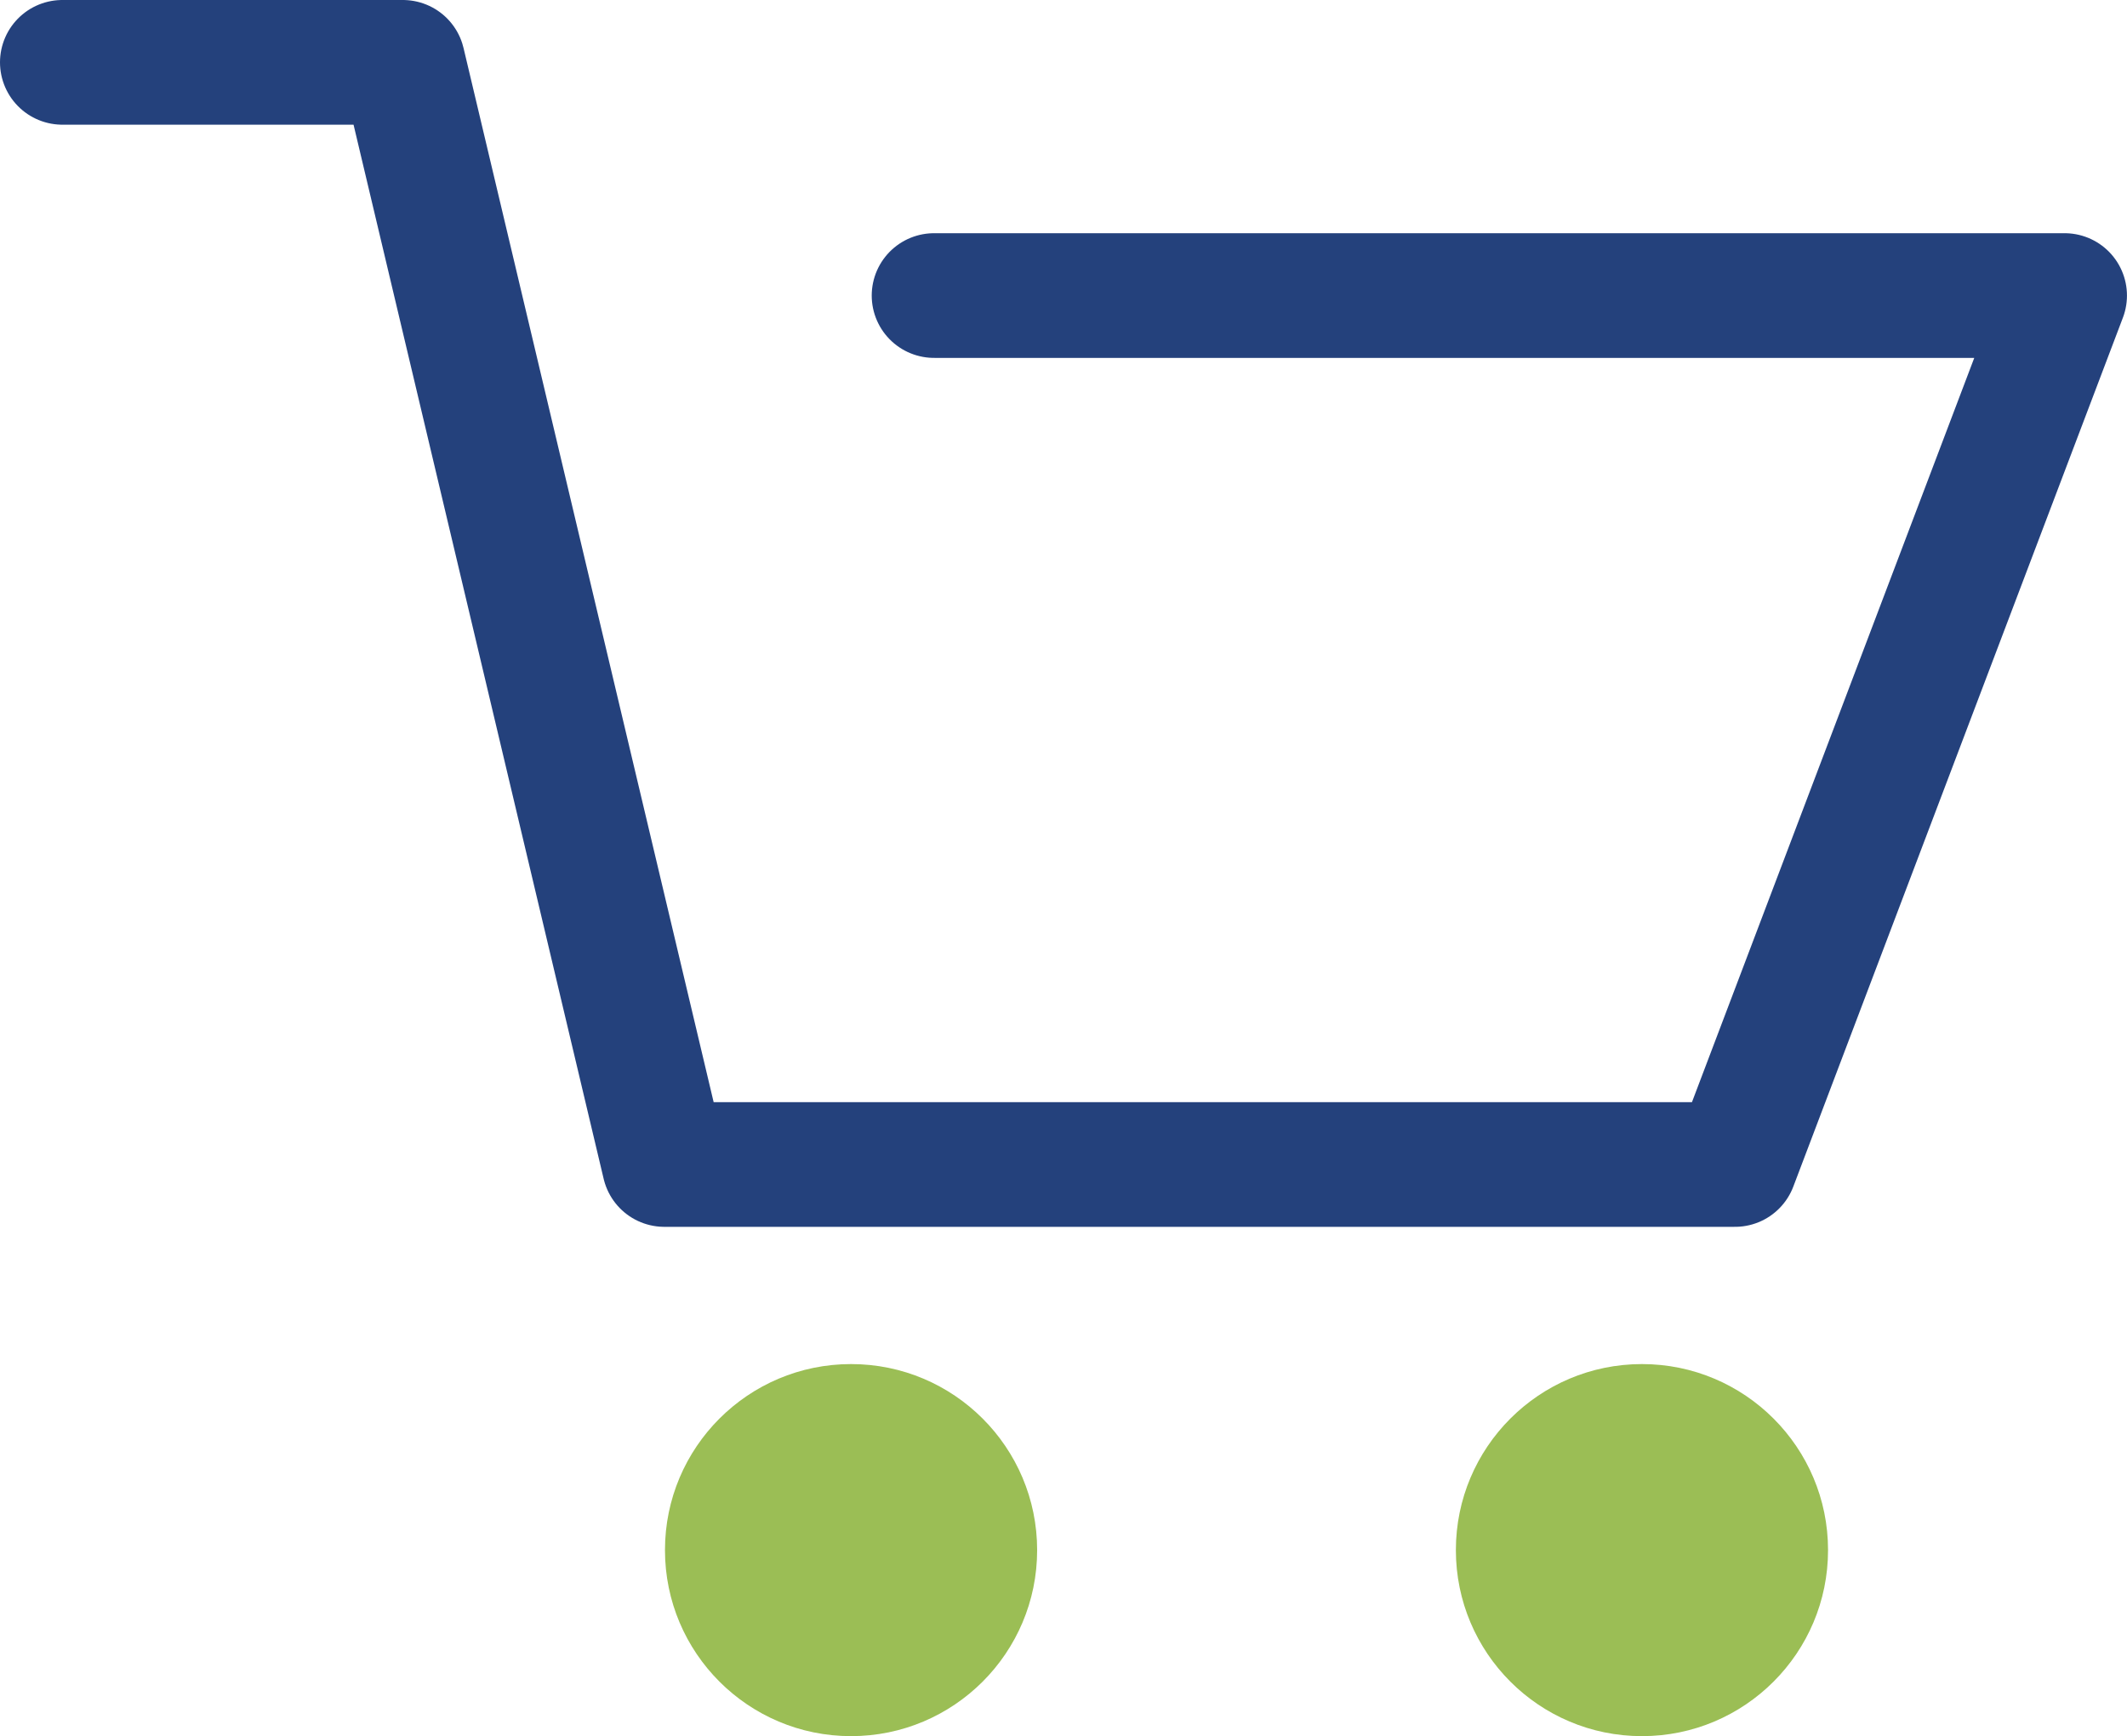 <?xml version="1.0" encoding="UTF-8"?> <svg xmlns="http://www.w3.org/2000/svg" width="51.162" height="41.773" viewBox="0 0 51.162 41.773"><g id="Groupe_272" data-name="Groupe 272" transform="translate(-973.547 -171.512)"><path id="Tracé_336" data-name="Tracé 336" d="M897.047,142.012h8.19l6.29,26.518H937.28l7.928-20.907H918.015" transform="translate(78 31)" fill="none" stroke="#24417c" stroke-linecap="round" stroke-linejoin="round" stroke-width="3"></path><circle id="Ellipse_6" data-name="Ellipse 6" cx="4.476" cy="4.476" r="4.476" transform="translate(989.542 204.332)" fill="#9bbe55"></circle><circle id="Ellipse_7" data-name="Ellipse 7" cx="4.476" cy="4.476" r="4.476" transform="translate(1008.566 204.332)" fill="#9bbe55"></circle></g></svg> 
